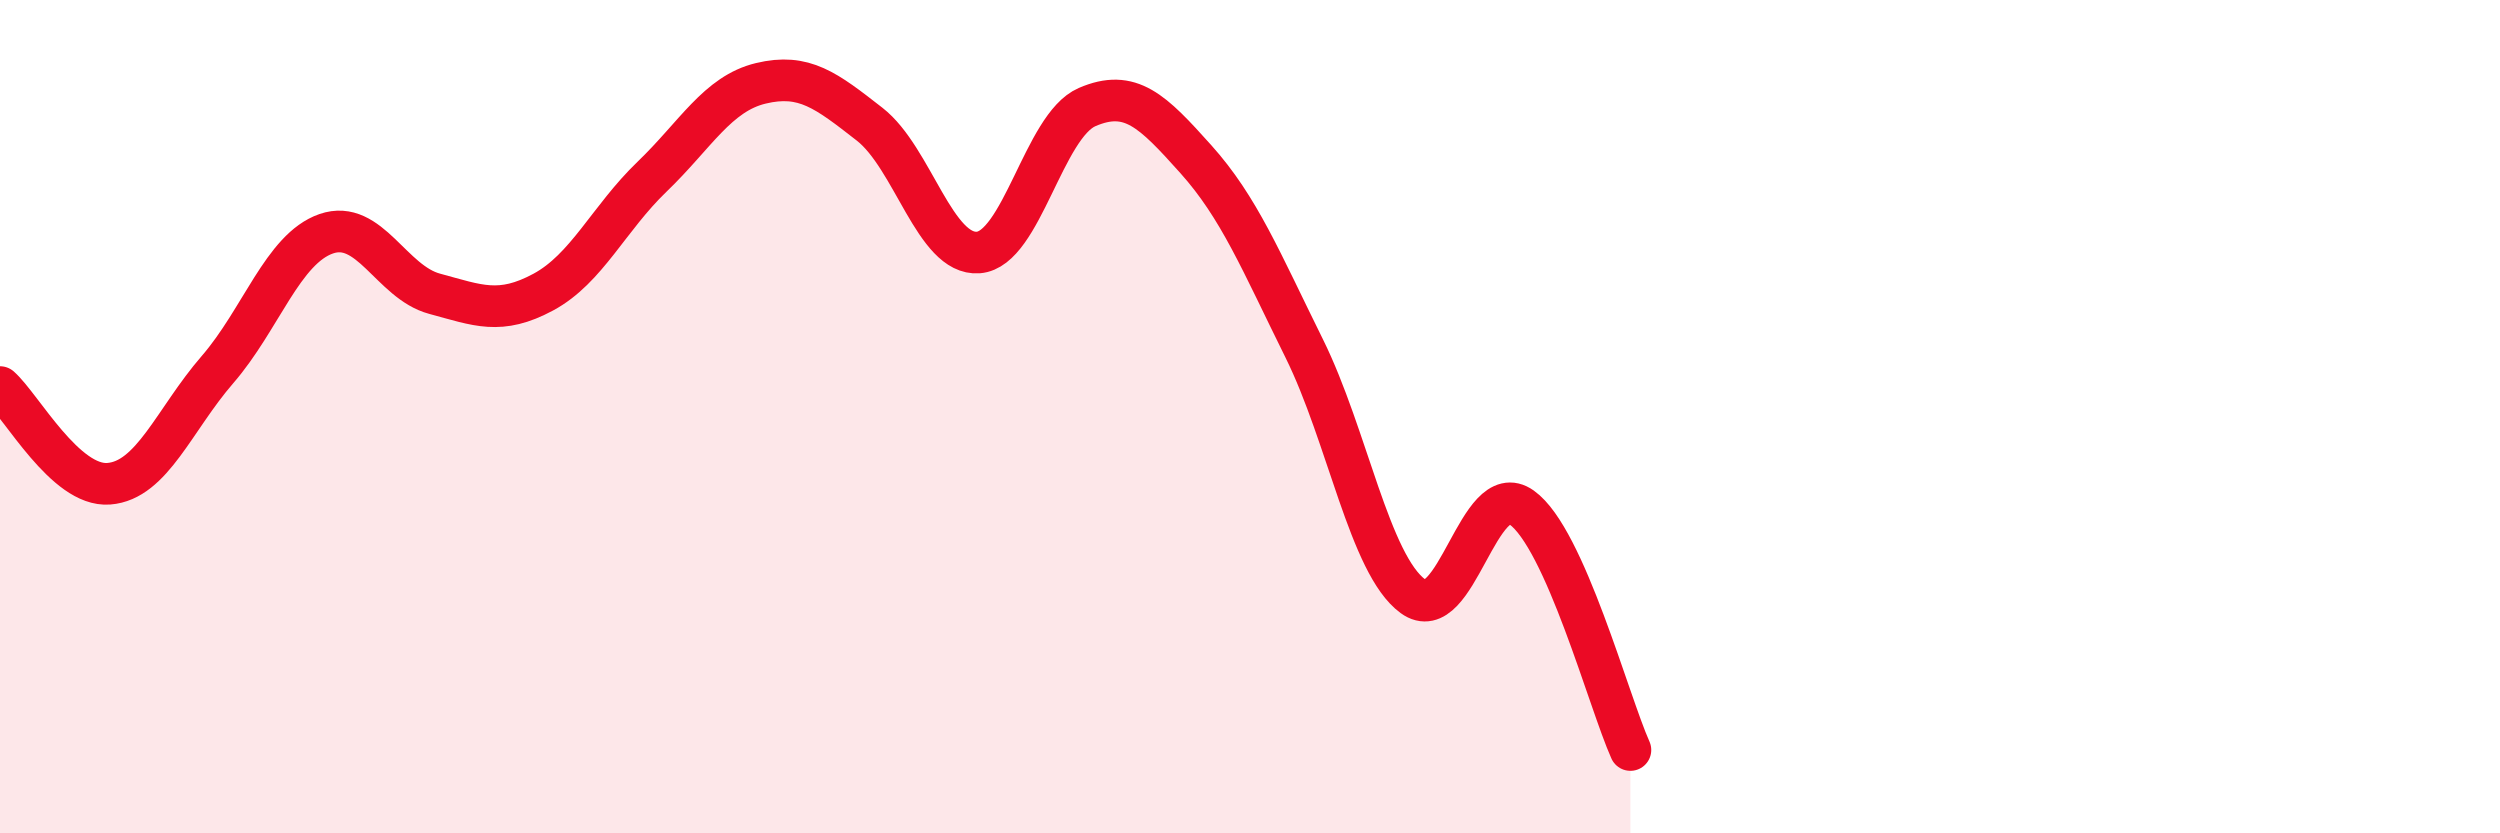 
    <svg width="60" height="20" viewBox="0 0 60 20" xmlns="http://www.w3.org/2000/svg">
      <path
        d="M 0,9.29 C 0.52,9.75 1.57,11.69 2.61,11.61 C 3.65,11.53 4.18,10.07 5.22,8.87 C 6.26,7.67 6.79,5.97 7.83,5.61 C 8.87,5.25 9.39,6.77 10.43,7.05 C 11.47,7.33 12,7.57 13.04,7.01 C 14.08,6.45 14.61,5.24 15.65,4.24 C 16.69,3.24 17.22,2.25 18.26,2 C 19.3,1.75 19.83,2.17 20.87,2.98 C 21.91,3.79 22.44,6.14 23.48,6.06 C 24.52,5.98 25.05,3.02 26.09,2.57 C 27.13,2.12 27.66,2.66 28.7,3.82 C 29.74,4.98 30.26,6.26 31.3,8.36 C 32.34,10.46 32.87,13.55 33.91,14.31 C 34.95,15.07 35.48,11.44 36.52,12.18 C 37.56,12.92 38.61,16.84 39.13,18L39.13 20L0 20Z"
        fill="#EB0A25"
        opacity="0.1"
        stroke-linecap="round"
        stroke-linejoin="round"
      />
      <path
        d="M 0,9.29 C 0.52,9.75 1.57,11.69 2.61,11.61 C 3.65,11.53 4.18,10.07 5.22,8.87 C 6.26,7.67 6.79,5.97 7.83,5.61 C 8.87,5.25 9.39,6.77 10.43,7.05 C 11.47,7.33 12,7.57 13.04,7.01 C 14.08,6.45 14.61,5.24 15.65,4.24 C 16.69,3.24 17.22,2.25 18.26,2 C 19.3,1.75 19.83,2.17 20.87,2.98 C 21.91,3.79 22.44,6.14 23.48,6.06 C 24.52,5.98 25.05,3.02 26.09,2.57 C 27.13,2.12 27.66,2.66 28.7,3.82 C 29.74,4.98 30.26,6.26 31.3,8.36 C 32.34,10.46 32.87,13.55 33.91,14.31 C 34.95,15.07 35.48,11.44 36.52,12.18 C 37.56,12.92 38.61,16.84 39.13,18"
        stroke="#EB0A25"
        stroke-width="1"
        fill="none"
        stroke-linecap="round"
        stroke-linejoin="round"
      />
    </svg>
  
